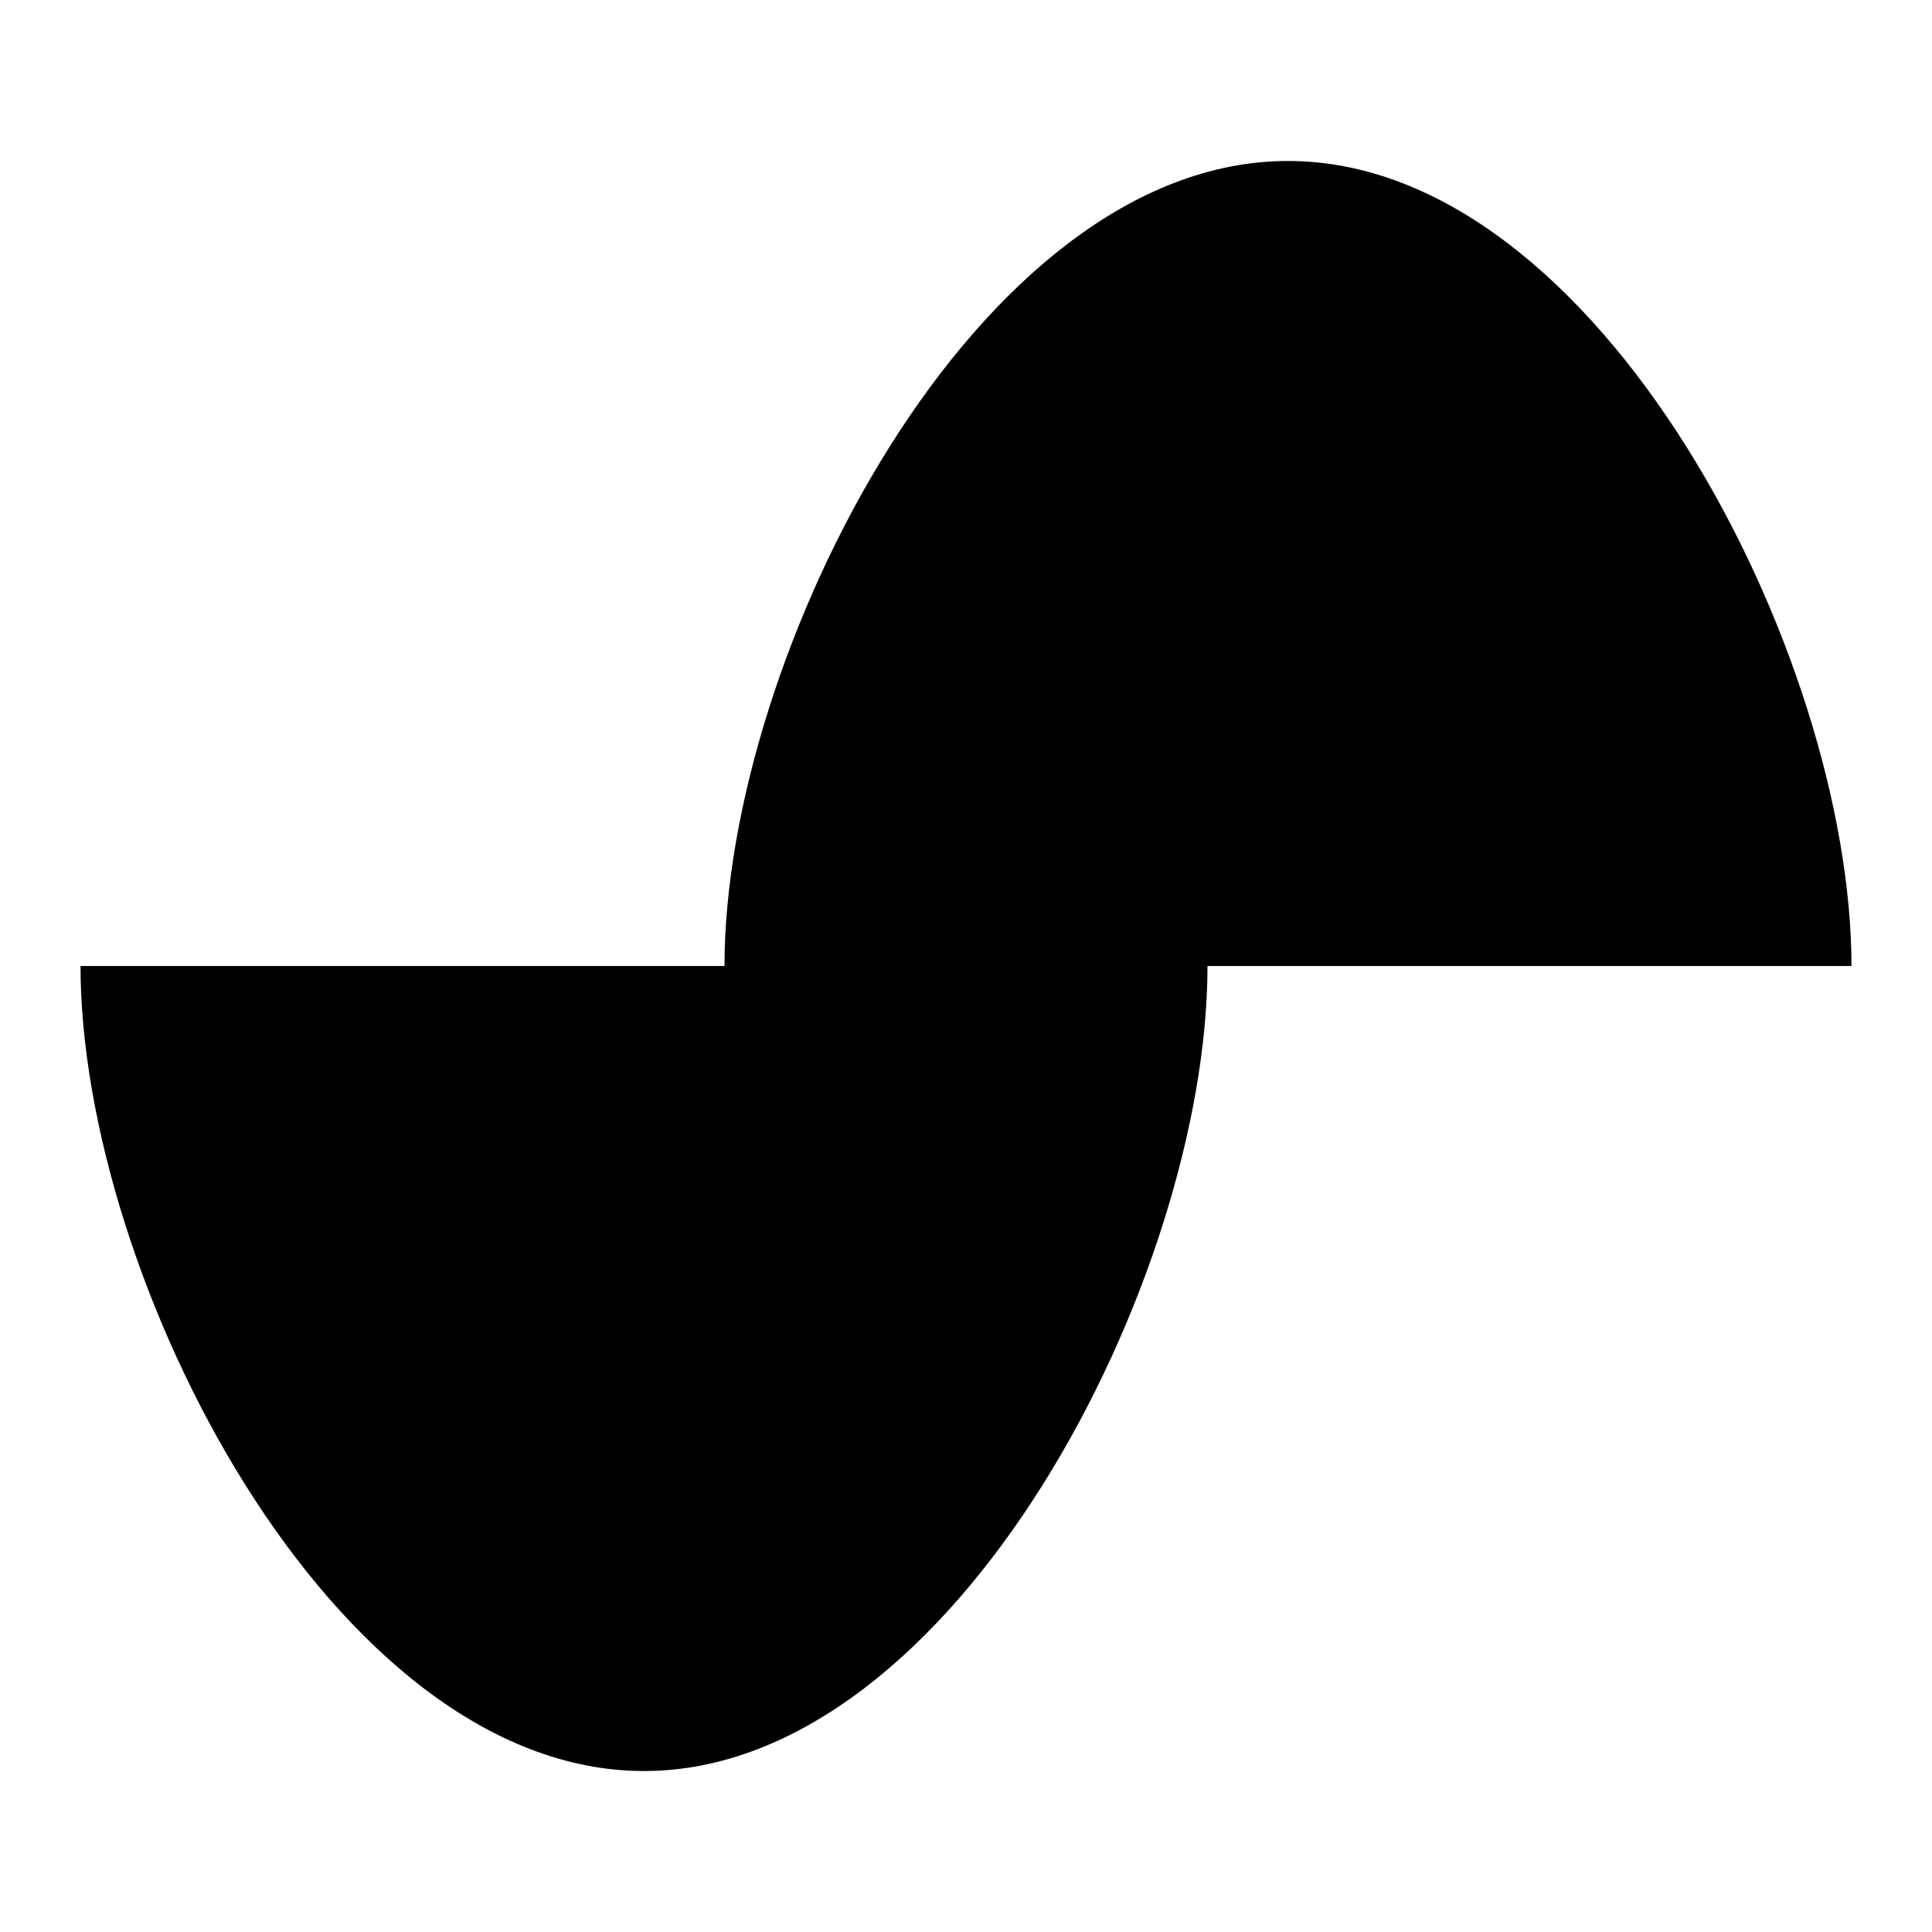 <svg class='icon' viewBox='0 0 1024 1024' xmlns='http://www.w3.org/2000/svg' width='32' height='32'><path d='M640 512h341.318c0-164.957-133.679-426.682-298.636-426.682C517.725 85.318 384 347.043 384 512H42.682c0 164.957 133.679 426.682 298.636 426.682C506.275 938.682 640 676.957 640 512z'/></svg>